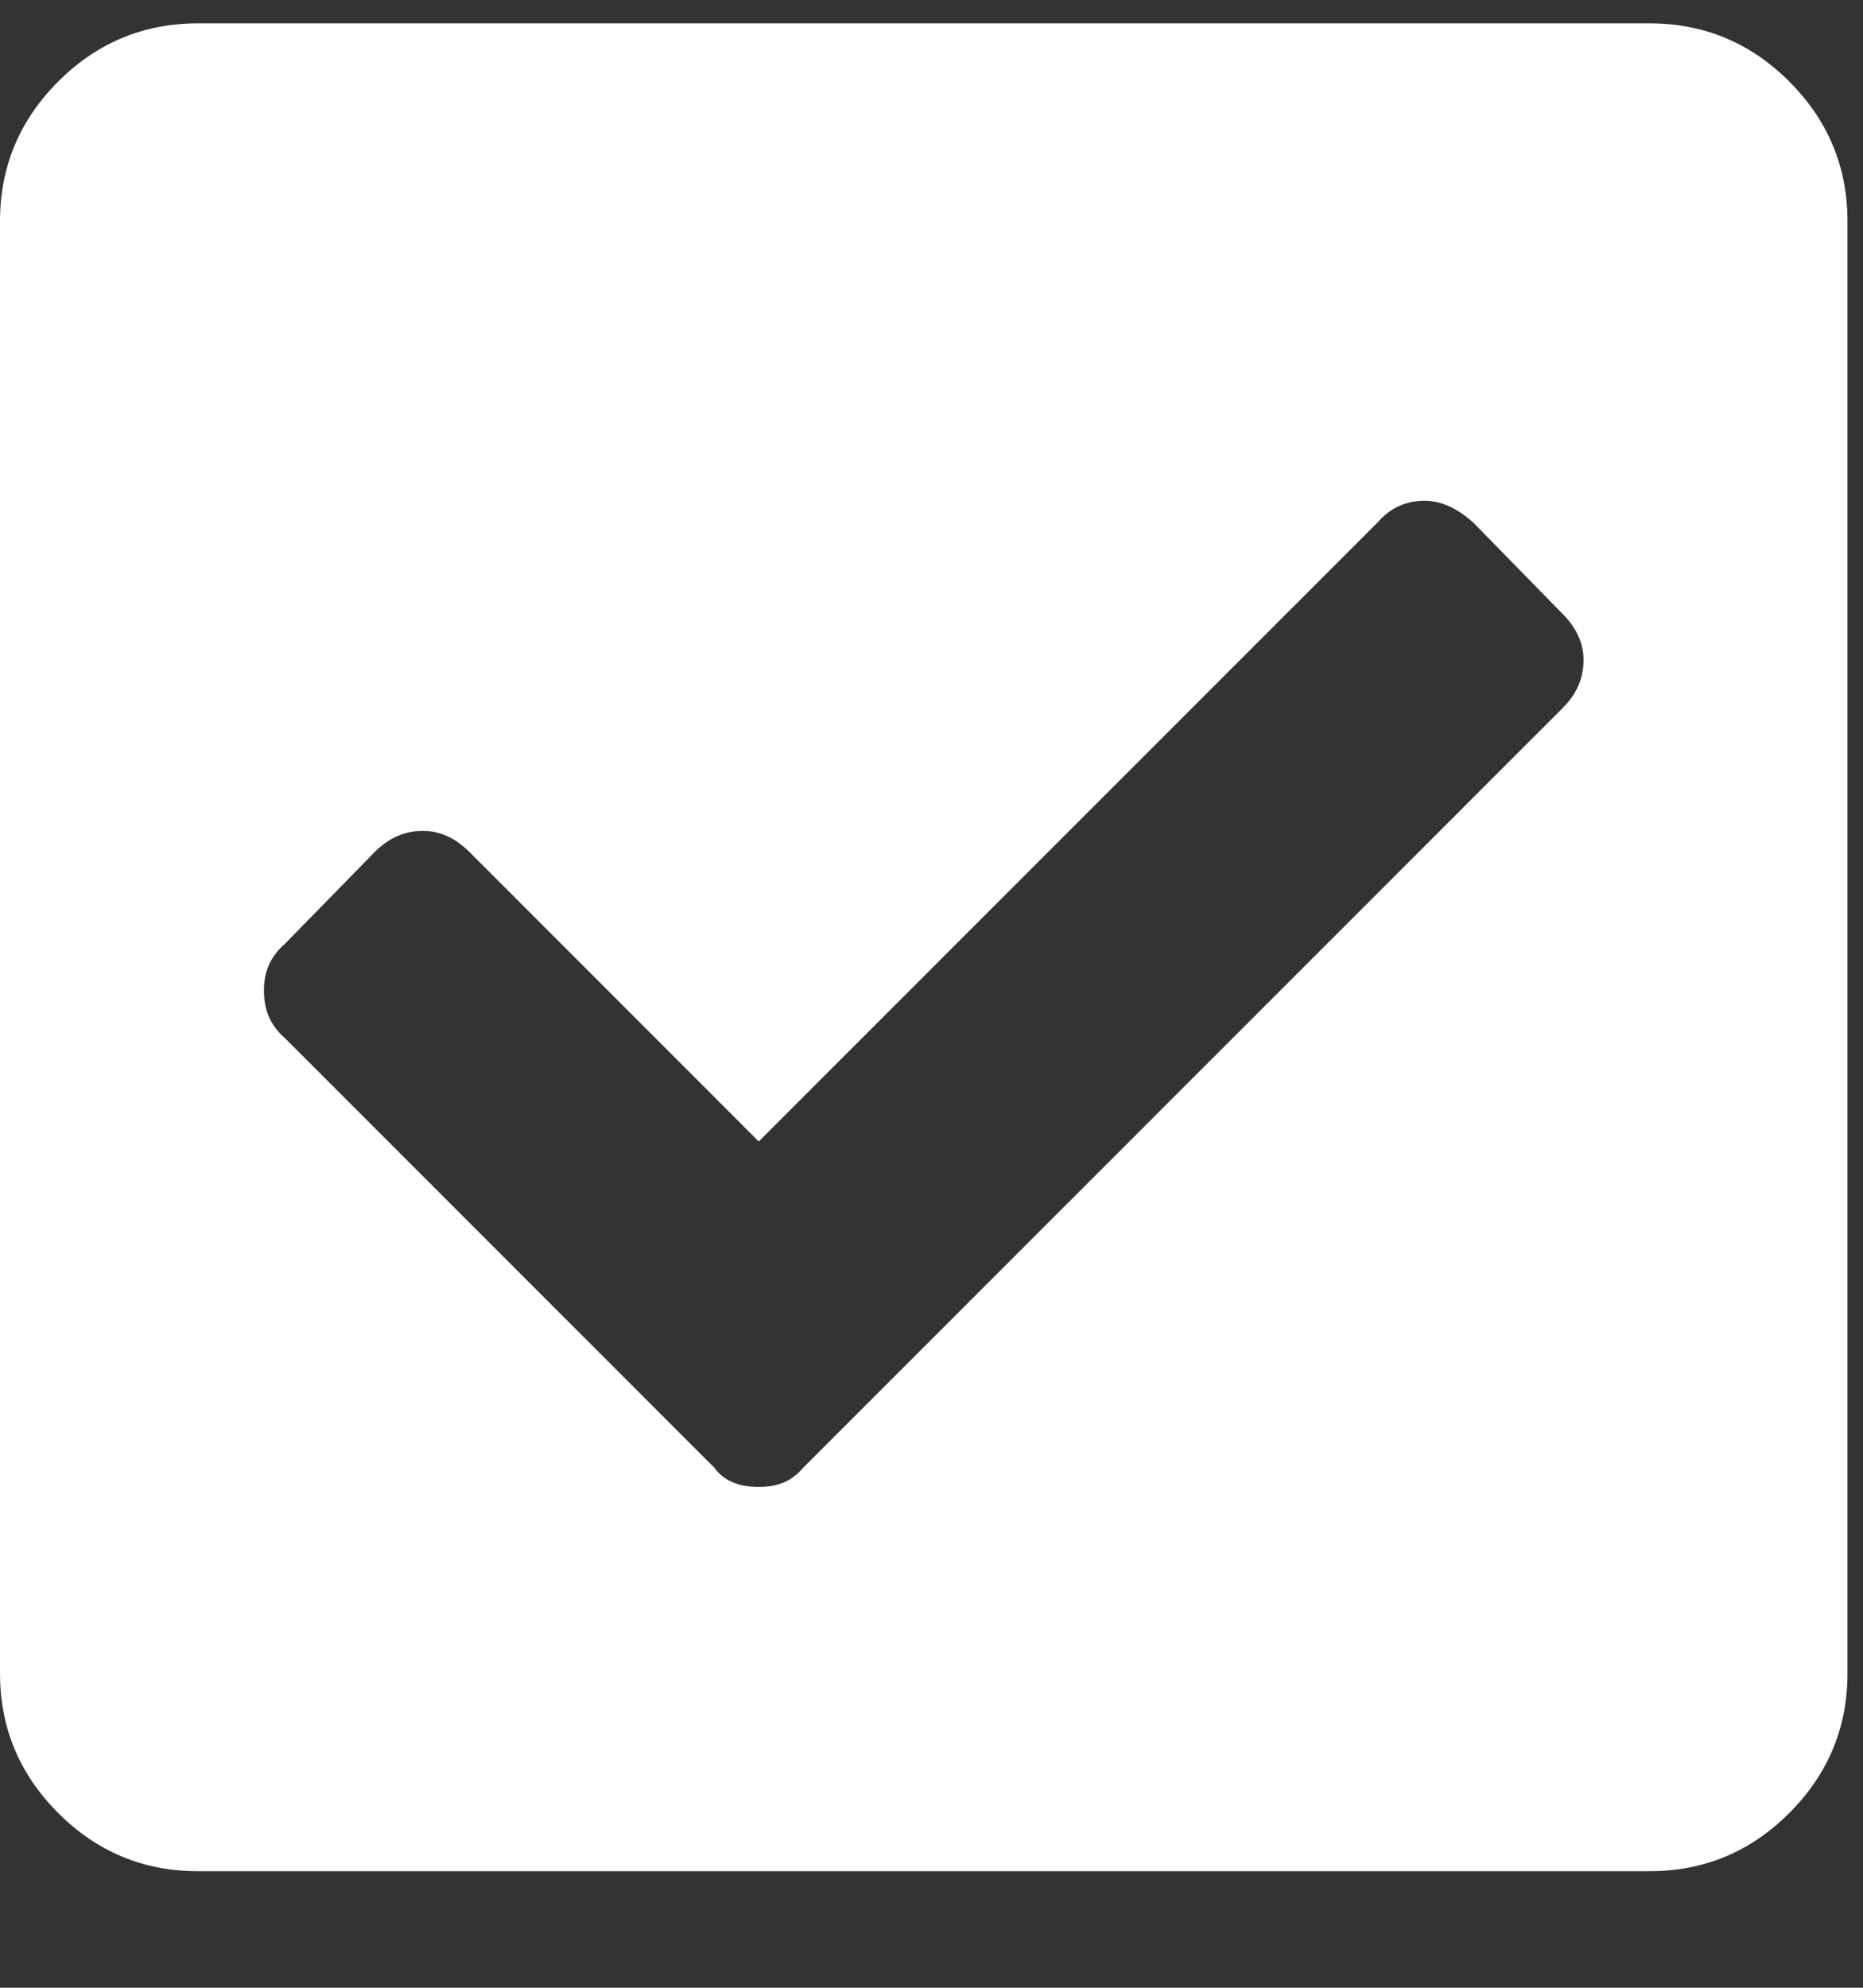 <?xml version="1.0" standalone="no"?>
<!-- Generator: Adobe Fireworks 10, Export SVG Extension by Aaron Beall (http://fireworks.abeall.com) . Version: 0.6.1  -->
<!DOCTYPE svg PUBLIC "-//W3C//DTD SVG 1.1//EN" "http://www.w3.org/Graphics/SVG/1.1/DTD/svg11.dtd">
<svg id="Untitled-P%E1gina%201" viewBox="0 0 15 16" style="background-color:#ffffff00" version="1.1"
	xmlns="http://www.w3.org/2000/svg" xmlns:xlink="http://www.w3.org/1999/xlink" xml:space="preserve"
	x="0px" y="0px" width="15px" height="16px"
>
	<rect x="0" y="0" width="15" height="16" fill="#333333" stroke="none"/>
	<path d="M 14.406 14.594 C 14.719 14.281 14.875 13.906 14.875 13.469 L 14.875 1.781 C 14.875 1.344 14.719 0.969 14.406 0.656 C 14.094 0.344 13.719 0.188 13.281 0.188 L 1.594 0.188 C 1.156 0.188 0.781 0.344 0.469 0.656 C 0.156 0.969 0 1.344 0 1.781 L 0 13.469 C 0 13.906 0.156 14.281 0.469 14.594 C 0.781 14.906 1.156 15.062 1.594 15.062 L 13.281 15.062 C 13.719 15.062 14.094 14.906 14.406 14.594 L 14.406 14.594 ZM 6.109 11.969 C 5.953 11.969 5.828 11.922 5.75 11.812 L 2.297 8.359 C 2.172 8.25 2.125 8.125 2.125 7.969 C 2.125 7.828 2.172 7.703 2.297 7.594 L 3.016 6.859 C 3.125 6.75 3.25 6.688 3.406 6.688 C 3.547 6.688 3.672 6.75 3.781 6.859 L 6.109 9.188 L 11.094 4.203 C 11.188 4.094 11.312 4.031 11.469 4.031 C 11.609 4.031 11.734 4.094 11.859 4.203 L 12.578 4.938 C 12.688 5.047 12.75 5.172 12.75 5.312 C 12.75 5.469 12.688 5.594 12.578 5.703 L 6.469 11.812 C 6.375 11.922 6.266 11.969 6.109 11.969 L 6.109 11.969 Z" fill="#ffffff"/>
</svg>
